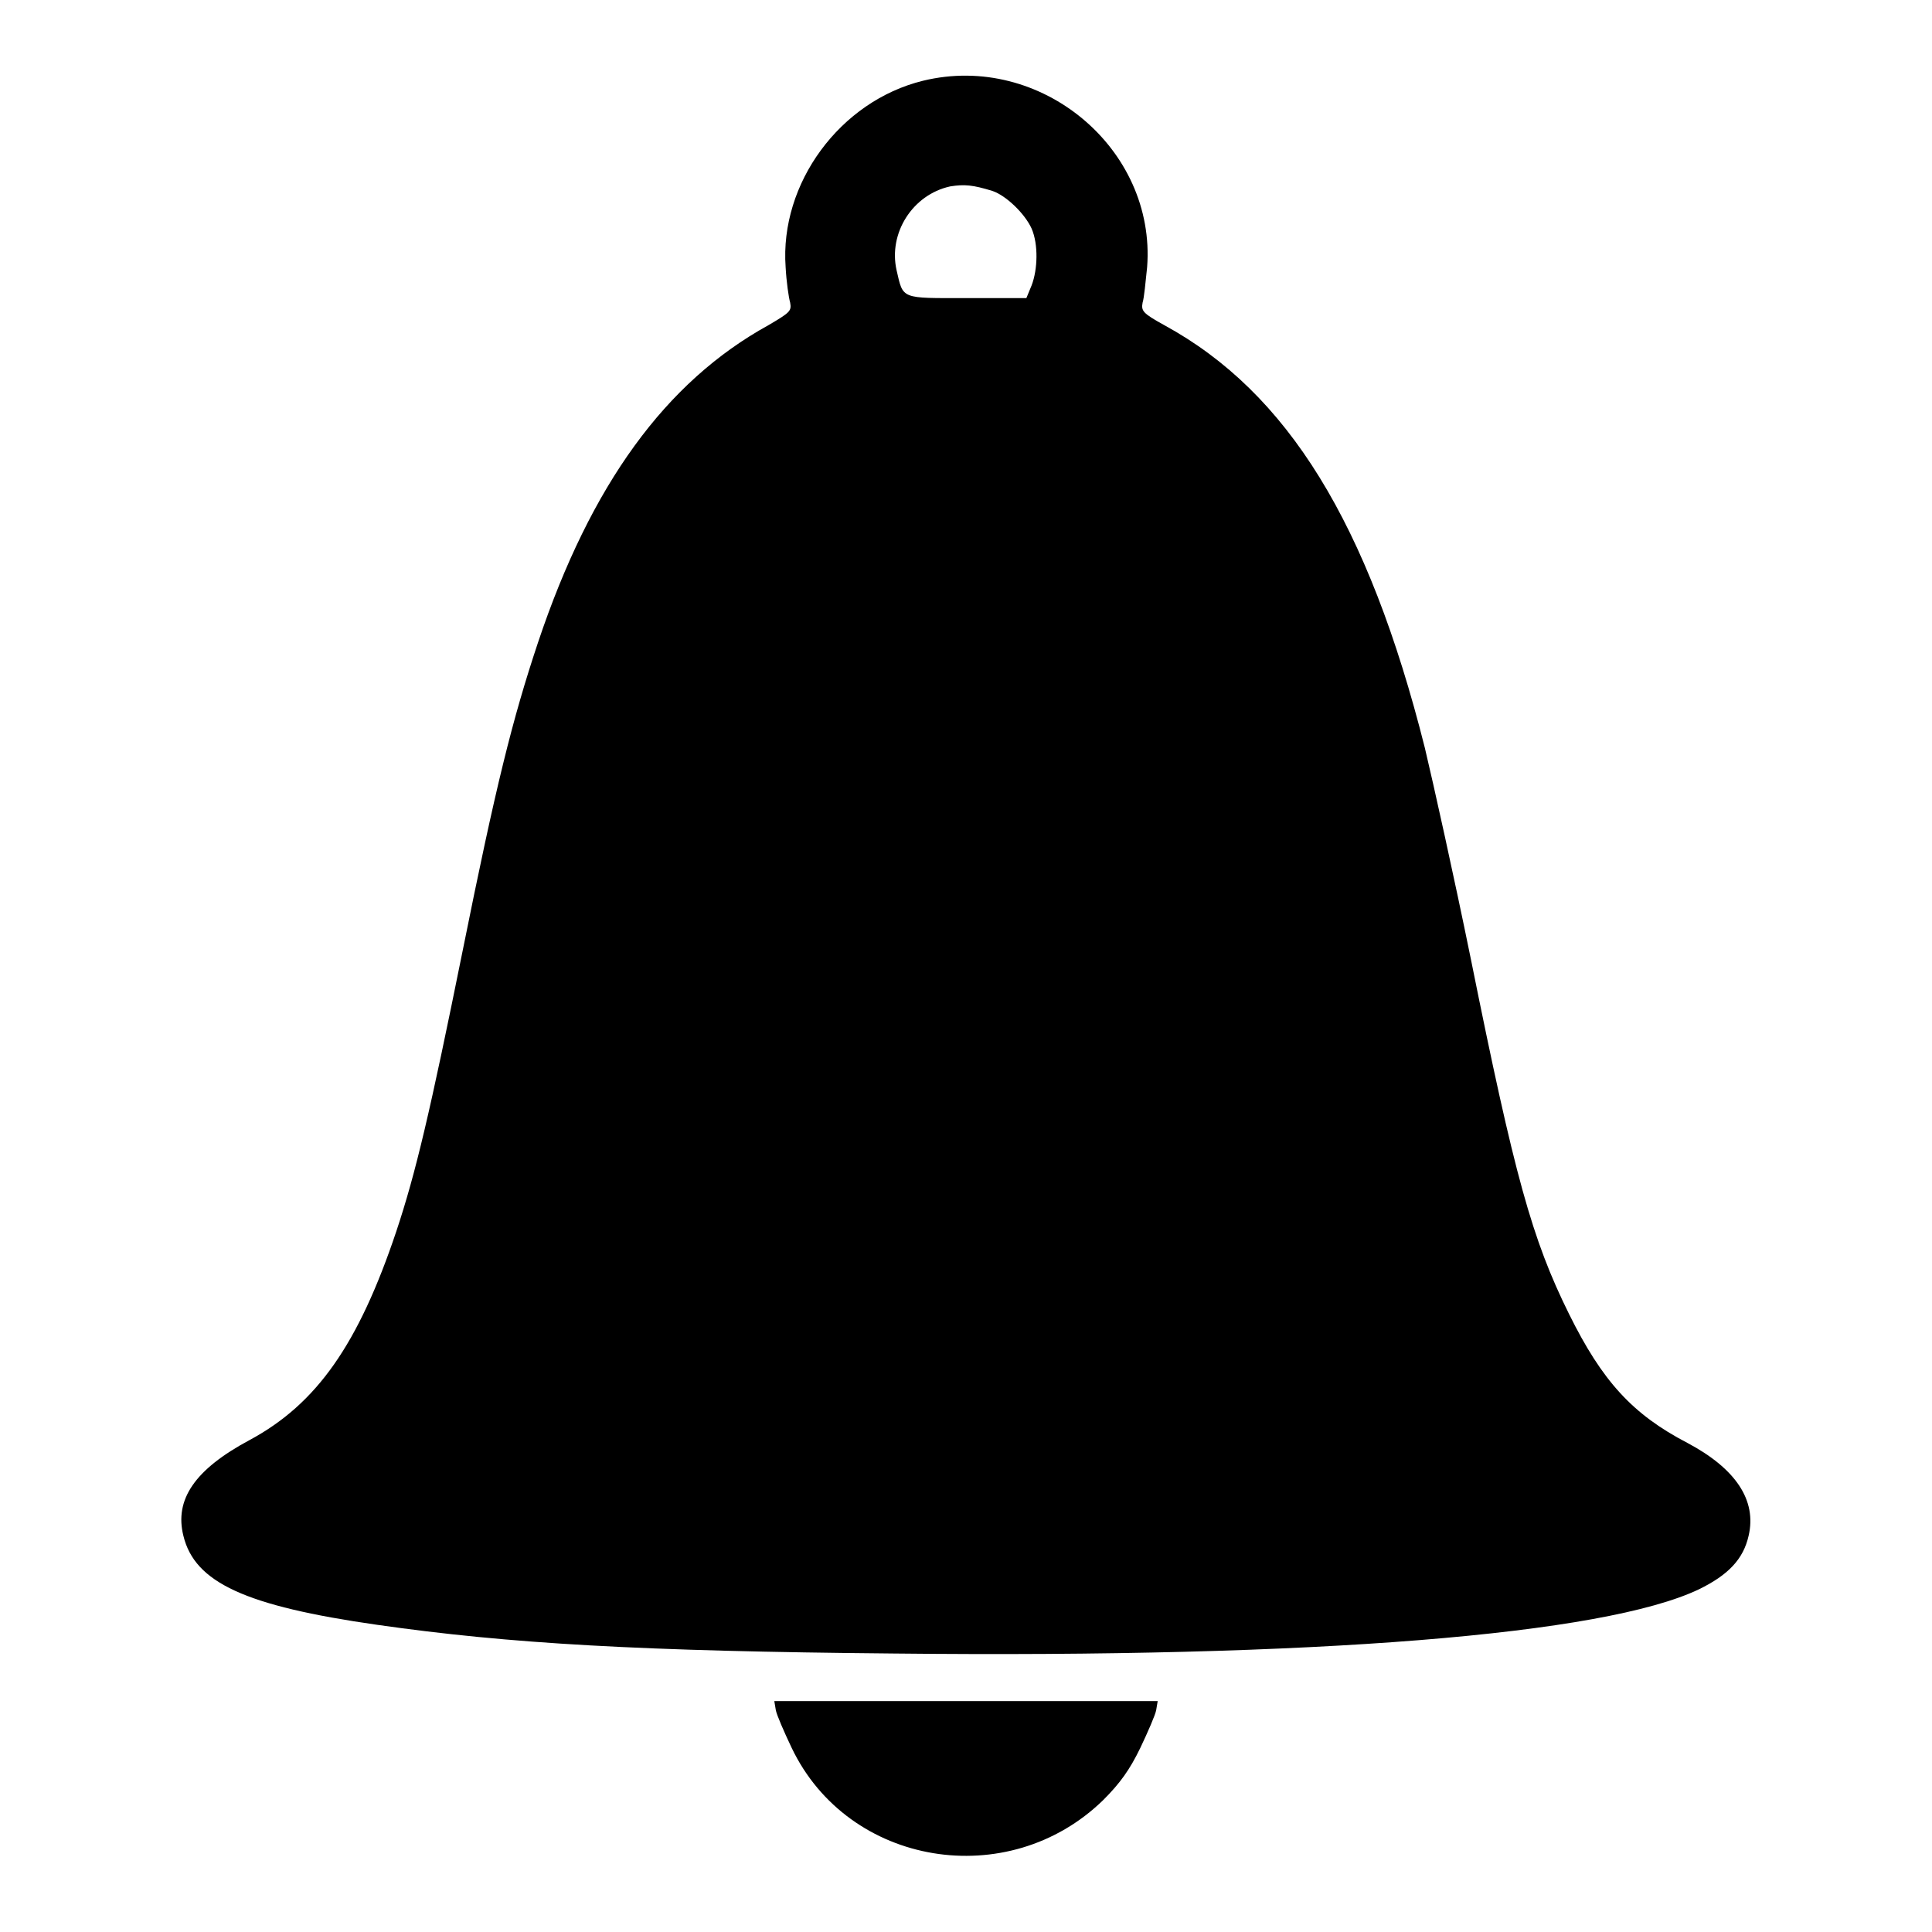 <?xml version="1.0" encoding="utf-8"?>
<!-- Svg Vector Icons : http://www.onlinewebfonts.com/icon -->
<!DOCTYPE svg PUBLIC "-//W3C//DTD SVG 1.1//EN" "http://www.w3.org/Graphics/SVG/1.1/DTD/svg11.dtd">
<svg version="1.1" xmlns="http://www.w3.org/2000/svg" xmlns:xlink="http://www.w3.org/1999/xlink" x="0px" y="0px" viewBox="0 0 256 256" enable-background="new 0 0 256 256" xml:space="preserve">
<g><g><g><path fill="#000000" d="M122.3,10.7c-11,2.7-19,13.6-18.2,24.7c0.1,1.9,0.4,4,0.6,4.7c0.2,1.1,0,1.3-2.9,3c-13.6,7.5-23.5,21.1-30.5,42c-3.4,10.2-5.6,19-10,40.9c-4.3,21.3-6.2,29.4-8.8,37.2c-5,14.9-10.5,22.8-19.4,27.6c-7.3,3.9-10,7.9-8.8,12.7c1.5,6.2,8.2,9.3,25.7,11.8s34.9,3.5,68.5,3.8c56,0.6,94-2.5,106.6-8.5c3.9-1.9,5.9-4,6.6-7.1c1.1-4.7-1.7-8.9-8.1-12.3c-7.3-3.8-11.3-8.2-15.7-17.1c-4.9-9.9-7.2-18.2-13-47c-2.2-10.8-5-23.4-6.1-28c-7.5-29.8-18.2-47.1-34.5-56c-2.9-1.6-3.1-1.9-2.9-3c0.2-0.6,0.4-2.8,0.6-4.7C153.2,19.7,137.9,6.9,122.3,10.7z M131.5,25.3c1.8,0.6,4.3,3,5.2,5c0.9,2.1,0.8,5.4,0,7.5l-0.7,1.7h-7.9c-8.8,0-8.4,0.2-9.3-3.7c-1.1-4.9,2.1-10,7.1-11.1C127.8,24.4,128.9,24.5,131.5,25.3z"/><path fill="#000000" d="M102.8,226.6c0.1,0.6,1.1,2.9,2.1,5c7.5,15.7,28.7,19.2,41.3,6.9c2.2-2.2,3.5-4,4.9-6.9c1-2.1,2-4.4,2.1-5l0.2-1.2H128h-25.4L102.8,226.6z"/></g></g></g>
</svg>
